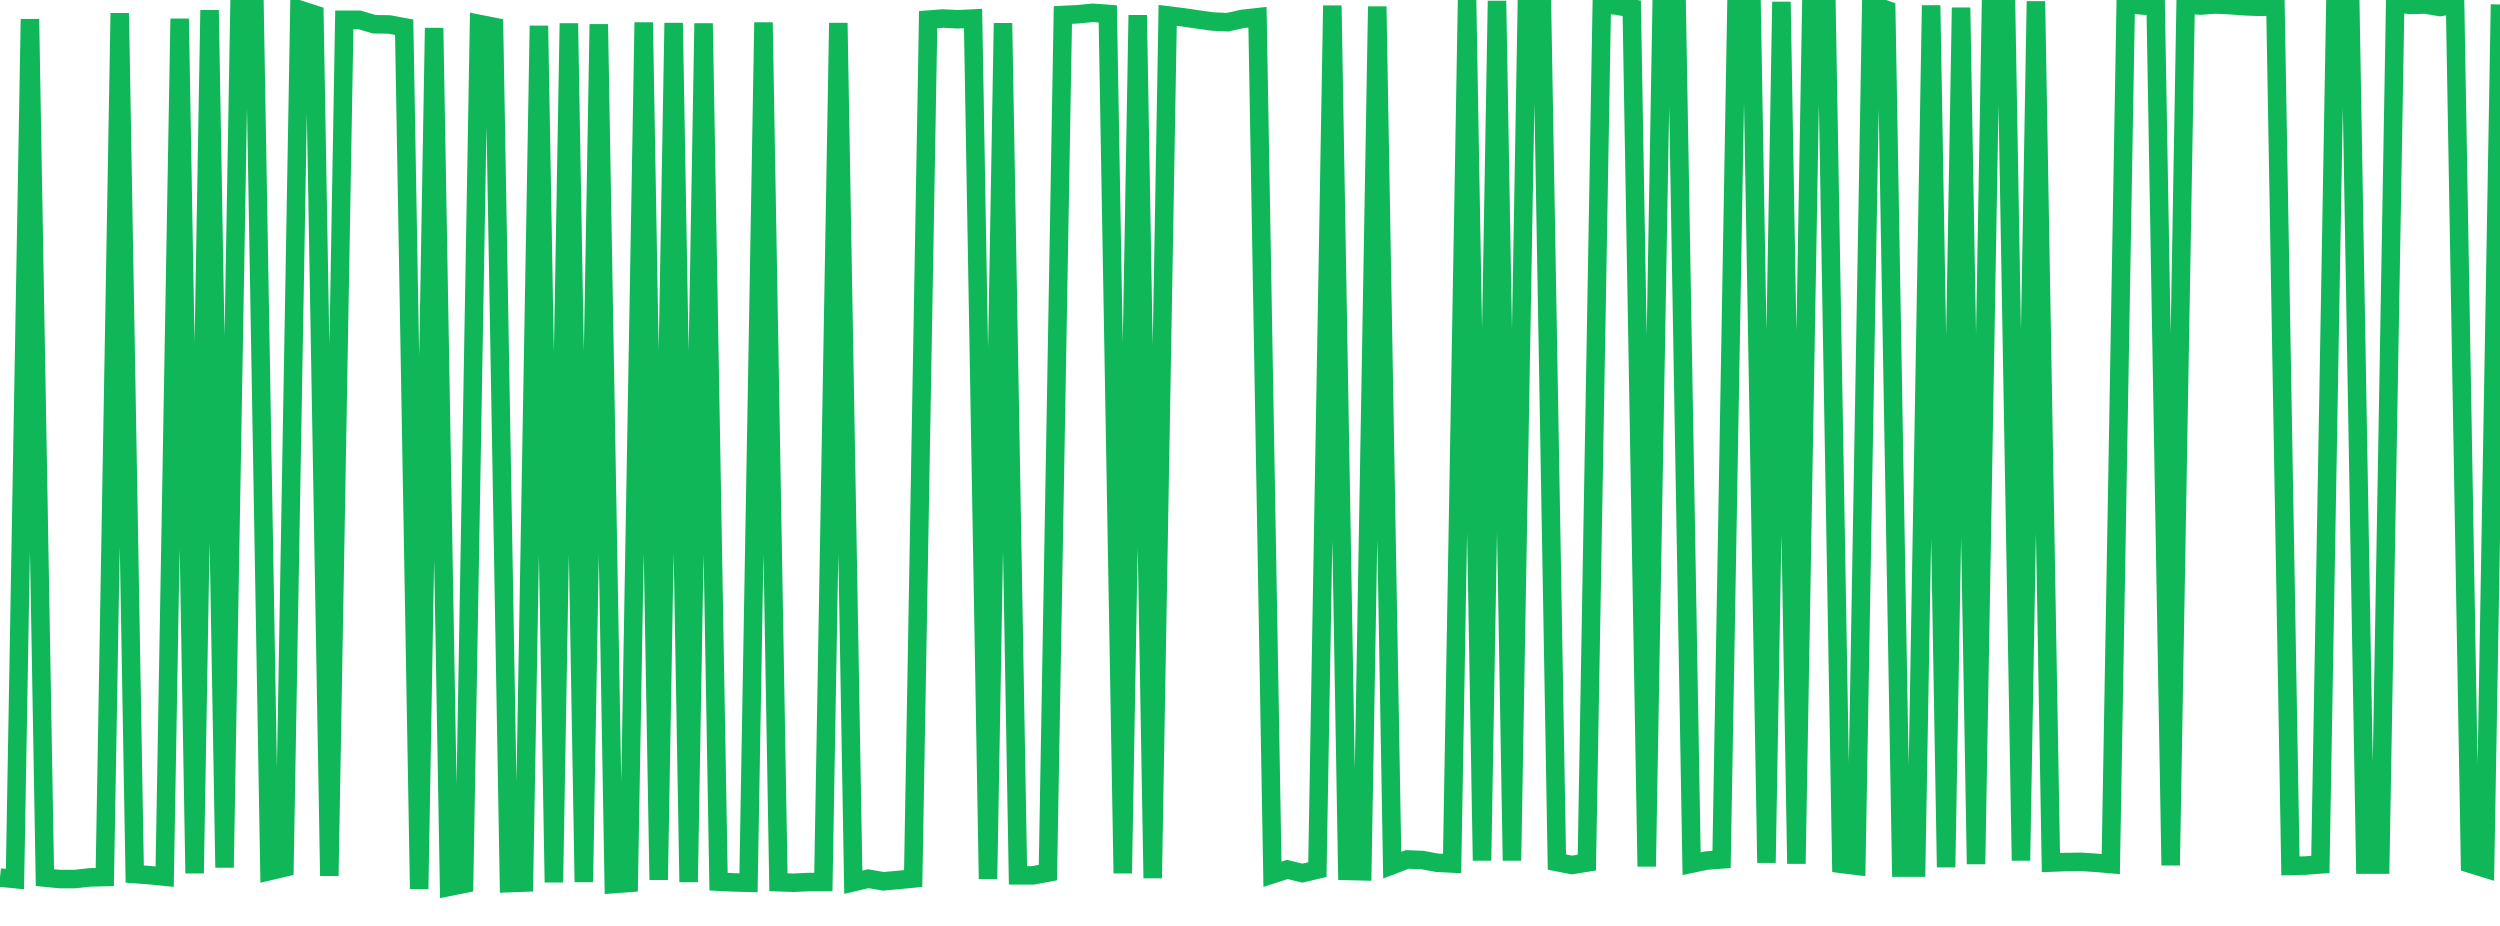 <?xml version="1.0" standalone="no"?>
<!DOCTYPE svg PUBLIC "-//W3C//DTD SVG 1.1//EN" "http://www.w3.org/Graphics/SVG/1.1/DTD/svg11.dtd">
<svg width="135" height="50" viewBox="0 0 135 50" preserveAspectRatio="none" class="sparkline" xmlns="http://www.w3.org/2000/svg"
xmlns:xlink="http://www.w3.org/1999/xlink"><path  class="sparkline--line" d="M 0 47.39 L 0 47.39 L 0.808 47.47 L 1.617 1.03 L 2.425 47.39 L 3.234 47.47 L 4.042 47.47 L 4.85 47.38 L 5.659 47.36 L 6.467 0.71 L 7.275 47.2 L 8.084 47.26 L 8.892 47.34 L 9.701 1.01 L 10.509 47.16 L 11.317 0.55 L 12.126 46.85 L 12.934 0.28 L 13.743 0.35 L 14.551 47.04 L 15.359 46.85 L 16.168 0.52 L 16.976 0.78 L 17.784 47.3 L 18.593 1.07 L 19.401 1.07 L 20.21 1.31 L 21.018 1.32 L 21.826 1.47 L 22.635 48 L 23.443 1.51 L 24.251 47.89 L 25.06 47.73 L 25.868 1.29 L 26.677 1.45 L 27.485 47.69 L 28.293 47.66 L 29.102 1.39 L 29.91 47.65 L 30.719 1.26 L 31.527 47.63 L 32.335 1.31 L 33.144 47.74 L 33.952 47.68 L 34.76 1.21 L 35.569 47.51 L 36.377 1.24 L 37.186 47.63 L 37.994 1.26 L 38.802 47.61 L 39.611 47.65 L 40.419 47.67 L 41.228 1.21 L 42.036 47.64 L 42.844 47.67 L 43.653 47.63 L 44.461 47.63 L 45.269 1.24 L 46.078 47.64 L 46.886 47.45 L 47.695 47.59 L 48.503 47.52 L 49.311 47.44 L 50.12 1.06 L 50.928 1 L 51.737 1.04 L 52.545 1 L 53.353 47.46 L 54.162 1.25 L 54.97 47.27 L 55.778 47.27 L 56.587 47.12 L 57.395 0.81 L 58.204 0.77 L 59.012 0.69 L 59.82 0.75 L 60.629 47.16 L 61.437 0.82 L 62.246 47.42 L 63.054 0.83 L 63.862 0.93 L 64.671 1.05 L 65.479 1.16 L 66.287 1.2 L 67.096 1.02 L 67.904 0.93 L 68.713 47.21 L 69.521 46.95 L 70.329 47.15 L 71.138 46.96 L 71.946 0.3 L 72.754 47.03 L 73.563 47.05 L 74.371 0.35 L 75.18 46.72 L 75.988 46.41 L 76.796 46.44 L 77.605 46.59 L 78.413 46.63 L 79.222 0 L 80.03 46.47 L 80.838 0.05 L 81.647 46.47 L 82.455 0.01 L 83.263 0.16 L 84.072 46.55 L 84.88 46.71 L 85.689 46.58 L 86.497 0.23 L 87.305 0.3 L 88.114 0.45 L 88.922 46.79 L 89.731 0.26 L 90.539 0.24 L 91.347 46.64 L 92.156 46.47 L 92.964 46.41 L 93.772 0.09 L 94.581 0.06 L 95.389 46.59 L 96.198 0.1 L 97.006 46.64 L 97.814 0.17 L 98.623 0.01 L 99.431 46.65 L 100.24 46.75 L 101.048 0.23 L 101.856 0.53 L 102.665 46.85 L 103.473 46.85 L 104.281 0.29 L 105.09 46.83 L 105.898 0.41 L 106.707 46.66 L 107.515 0.24 L 108.323 0.13 L 109.132 46.47 L 109.94 0.07 L 110.749 46.58 L 111.557 46.55 L 112.365 46.54 L 113.174 46.59 L 113.982 46.66 L 114.79 0.16 L 115.599 0.29 L 116.407 0.34 L 117.216 46.73 L 118.024 0.24 L 118.832 0.3 L 119.641 0.24 L 120.449 0.28 L 121.257 0.34 L 122.066 0.37 L 122.874 0.34 L 123.683 46.76 L 124.491 46.74 L 125.299 46.68 L 126.108 0.33 L 126.916 0.27 L 127.725 46.69 L 128.533 46.69 L 129.341 0.15 L 130.15 0.27 L 130.958 0.24 L 131.766 0.38 L 132.575 0.23 L 133.383 46.64 L 134.192 46.89 L 135 0.24" fill="none" stroke-width="1" stroke="#10b759"></path></svg>